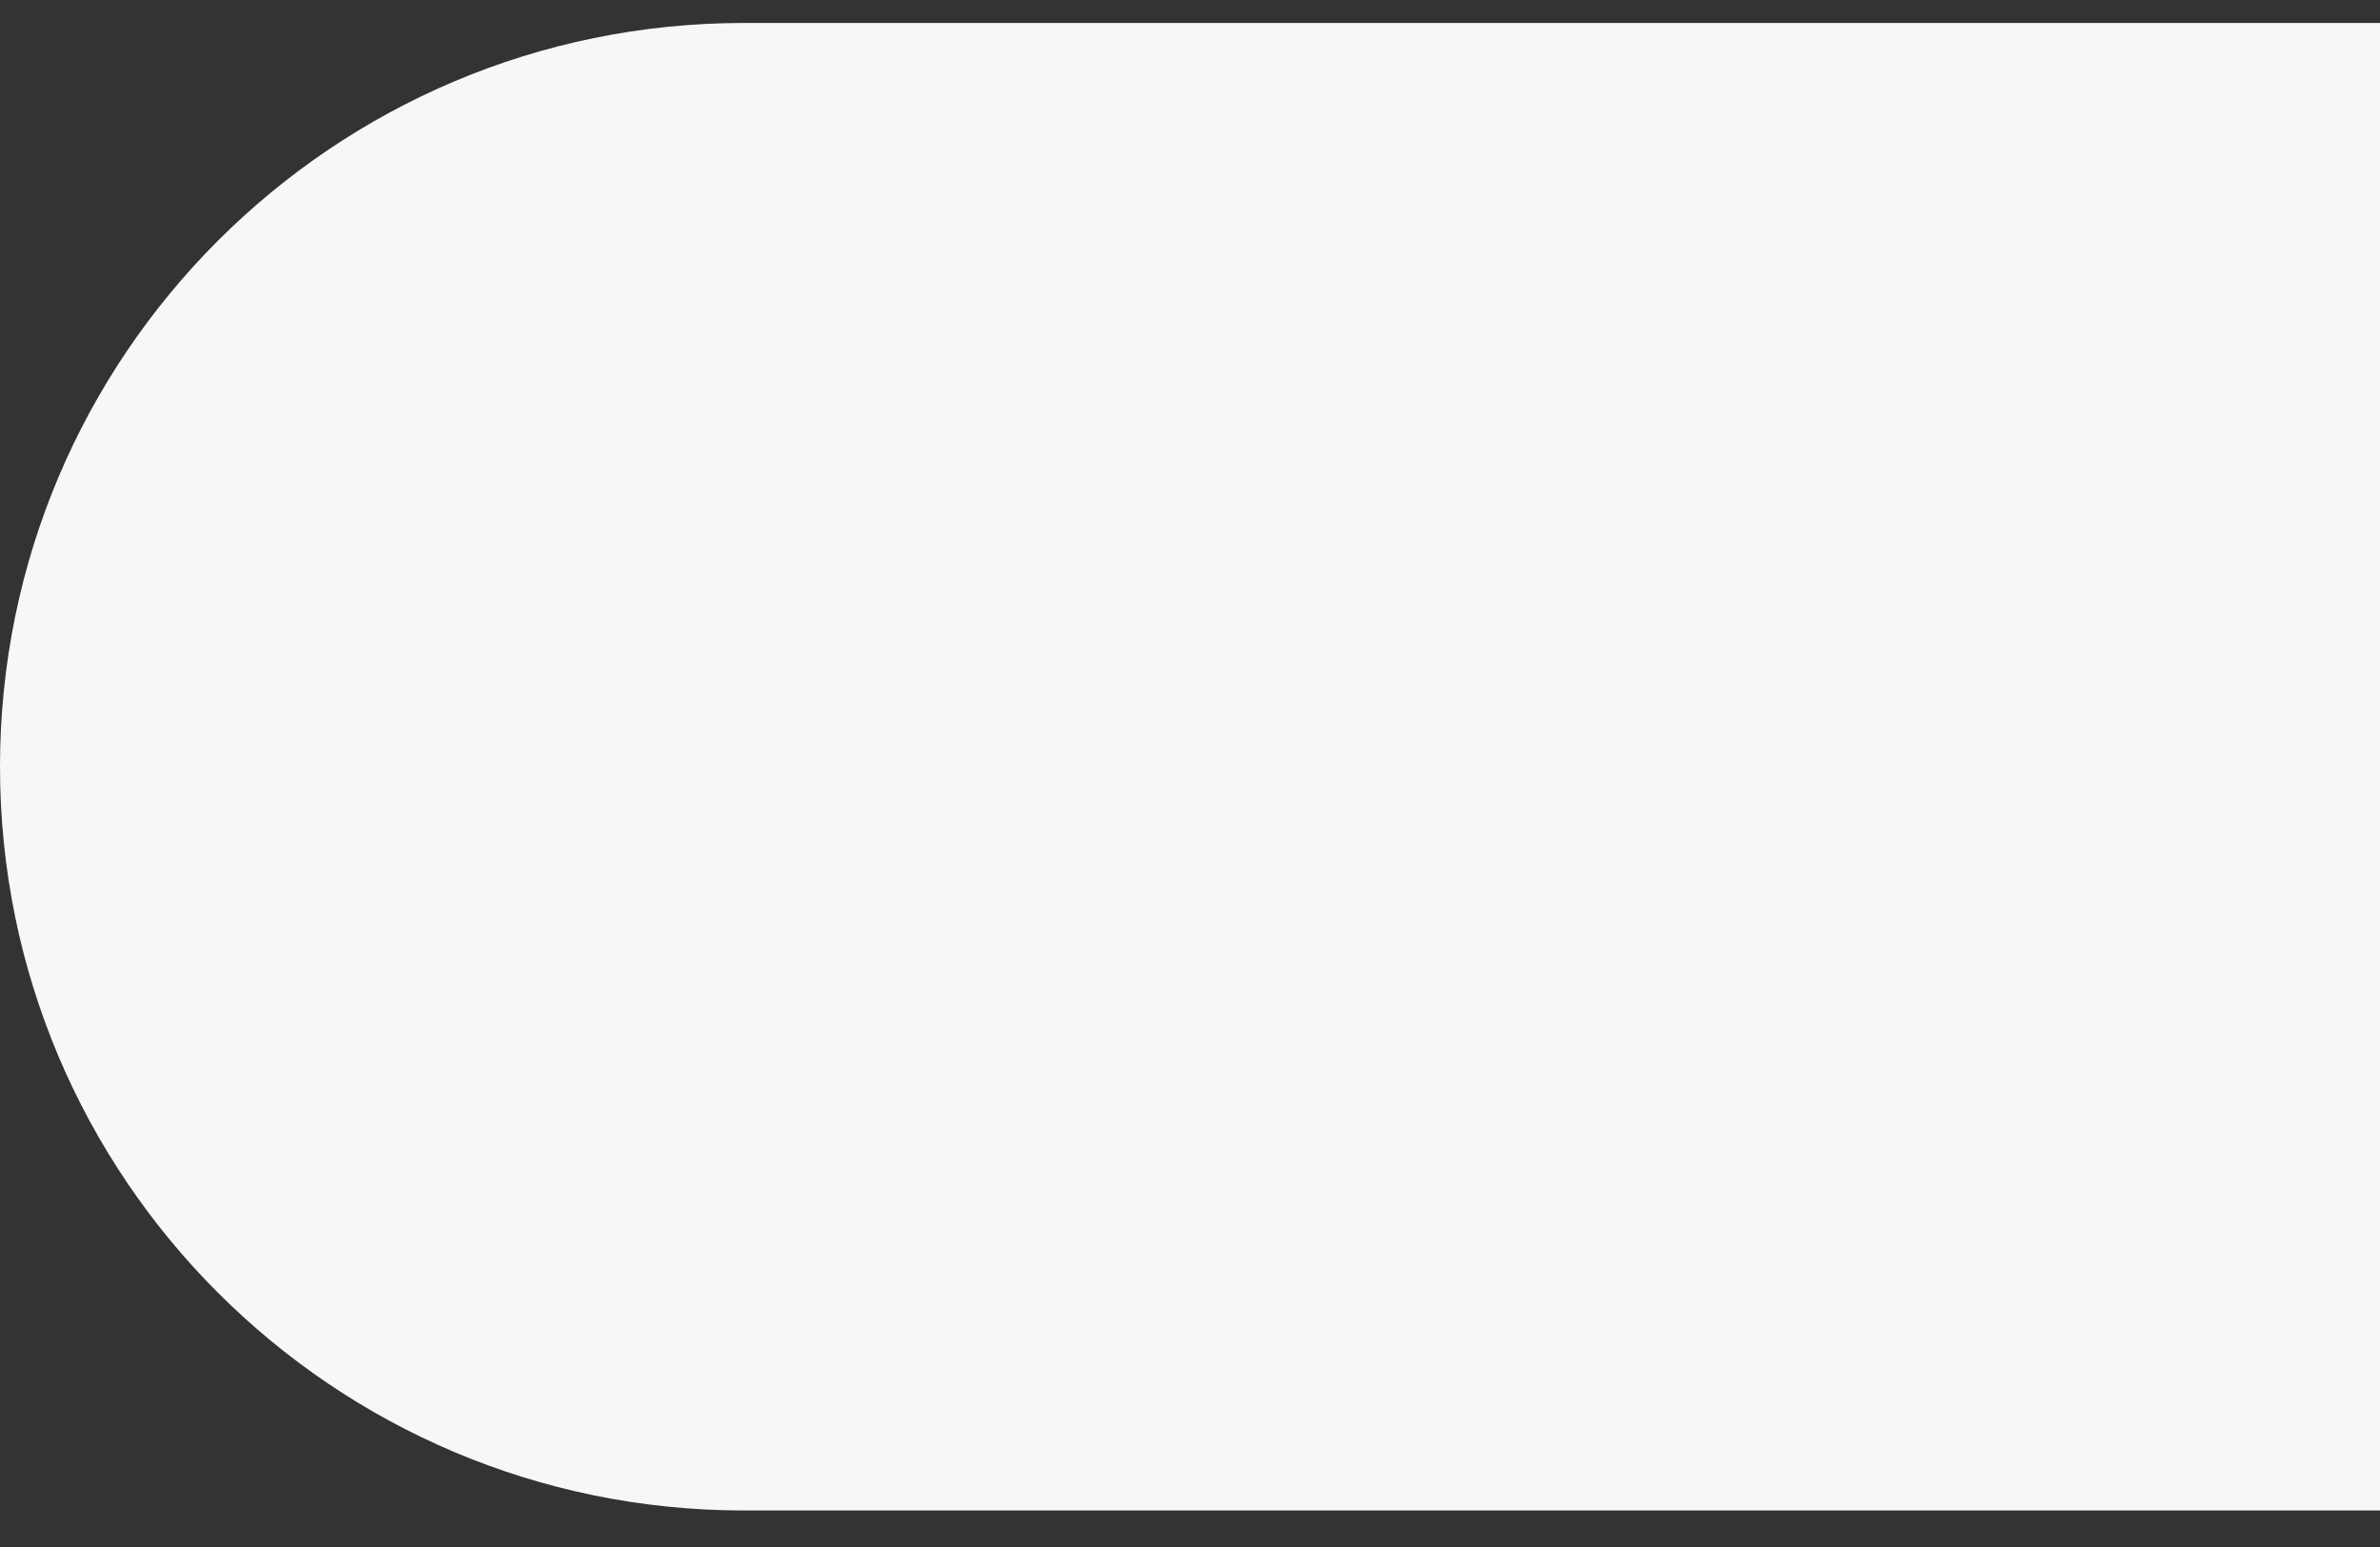 <?xml version="1.0" encoding="UTF-8"?> <svg xmlns="http://www.w3.org/2000/svg" width="40" height="26" viewBox="0 0 40 26" fill="none"><rect x="0" y="0" width="40" height="26" fill="#333333" stroke="none"/><path d="M40 25.386L12.5 25.386C5.596 25.386 4.89256e-07 19.789 1.09278e-06 12.886C1.69631e-06 5.982 5.596 0.386 12.5 0.386L40 0.386L40 25.386Z" fill="#F7F7F7"></path></svg> 